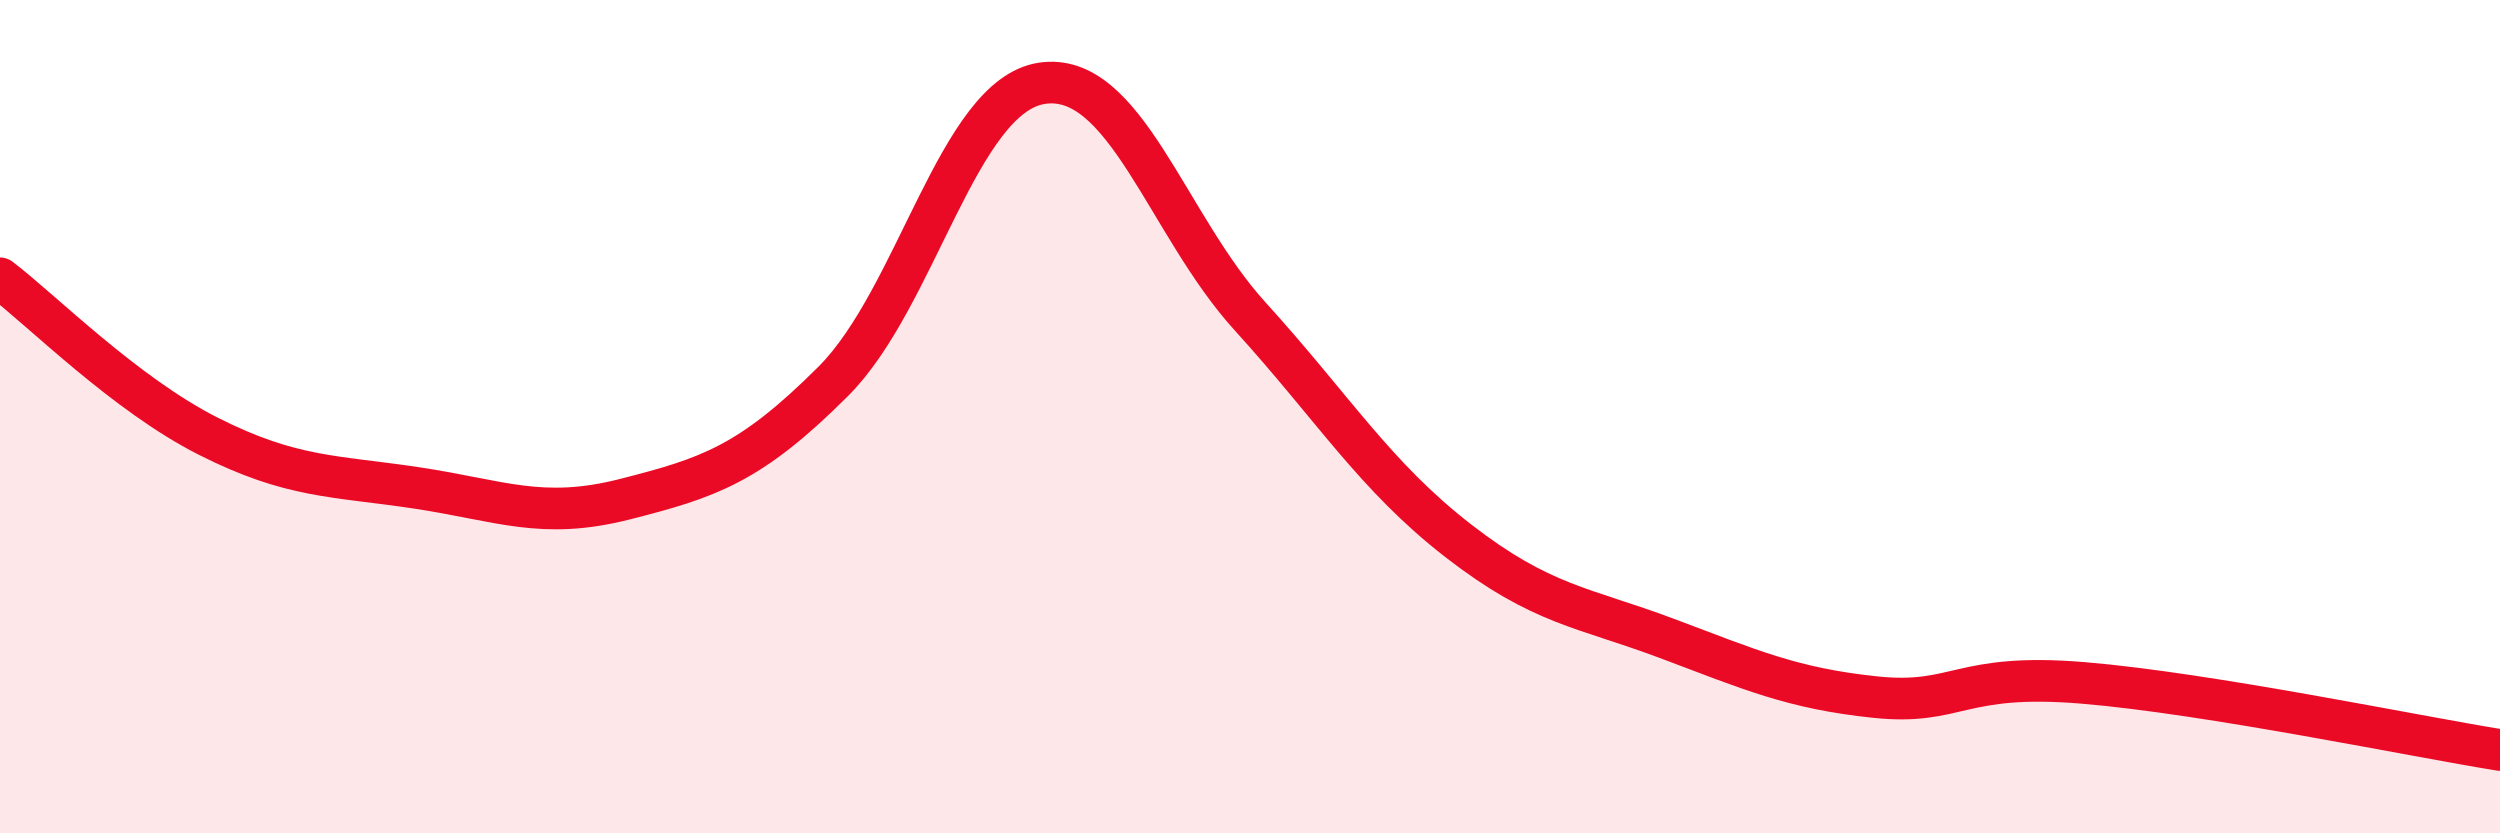 
    <svg width="60" height="20" viewBox="0 0 60 20" xmlns="http://www.w3.org/2000/svg">
      <path
        d="M 0,6.68 C 1,7.44 3,9.46 5,10.47 C 7,11.48 8,11.41 10,11.71 C 12,12.01 13,12.49 15,11.98 C 17,11.47 18,11.15 20,9.15 C 22,7.15 23,2.31 25,2 C 27,1.69 28,5.39 30,7.59 C 32,9.79 33,11.43 35,12.98 C 37,14.53 38,14.57 40,15.32 C 42,16.07 43,16.52 45,16.73 C 47,16.94 47,16.14 50,16.39 C 53,16.64 58,17.68 60,18L60 20L0 20Z"
        fill="#EB0A25"
        opacity="0.1"
        stroke-linecap="round"
        stroke-linejoin="round"
      />
      <path
        d="M 0,6.68 C 1,7.44 3,9.46 5,10.47 C 7,11.48 8,11.41 10,11.71 C 12,12.01 13,12.49 15,11.98 C 17,11.47 18,11.15 20,9.15 C 22,7.15 23,2.31 25,2 C 27,1.69 28,5.39 30,7.59 C 32,9.79 33,11.43 35,12.98 C 37,14.53 38,14.57 40,15.32 C 42,16.07 43,16.52 45,16.73 C 47,16.94 47,16.14 50,16.39 C 53,16.64 58,17.68 60,18"
        stroke="#EB0A25"
        stroke-width="1"
        fill="none"
        stroke-linecap="round"
        stroke-linejoin="round"
      />
    </svg>
  
